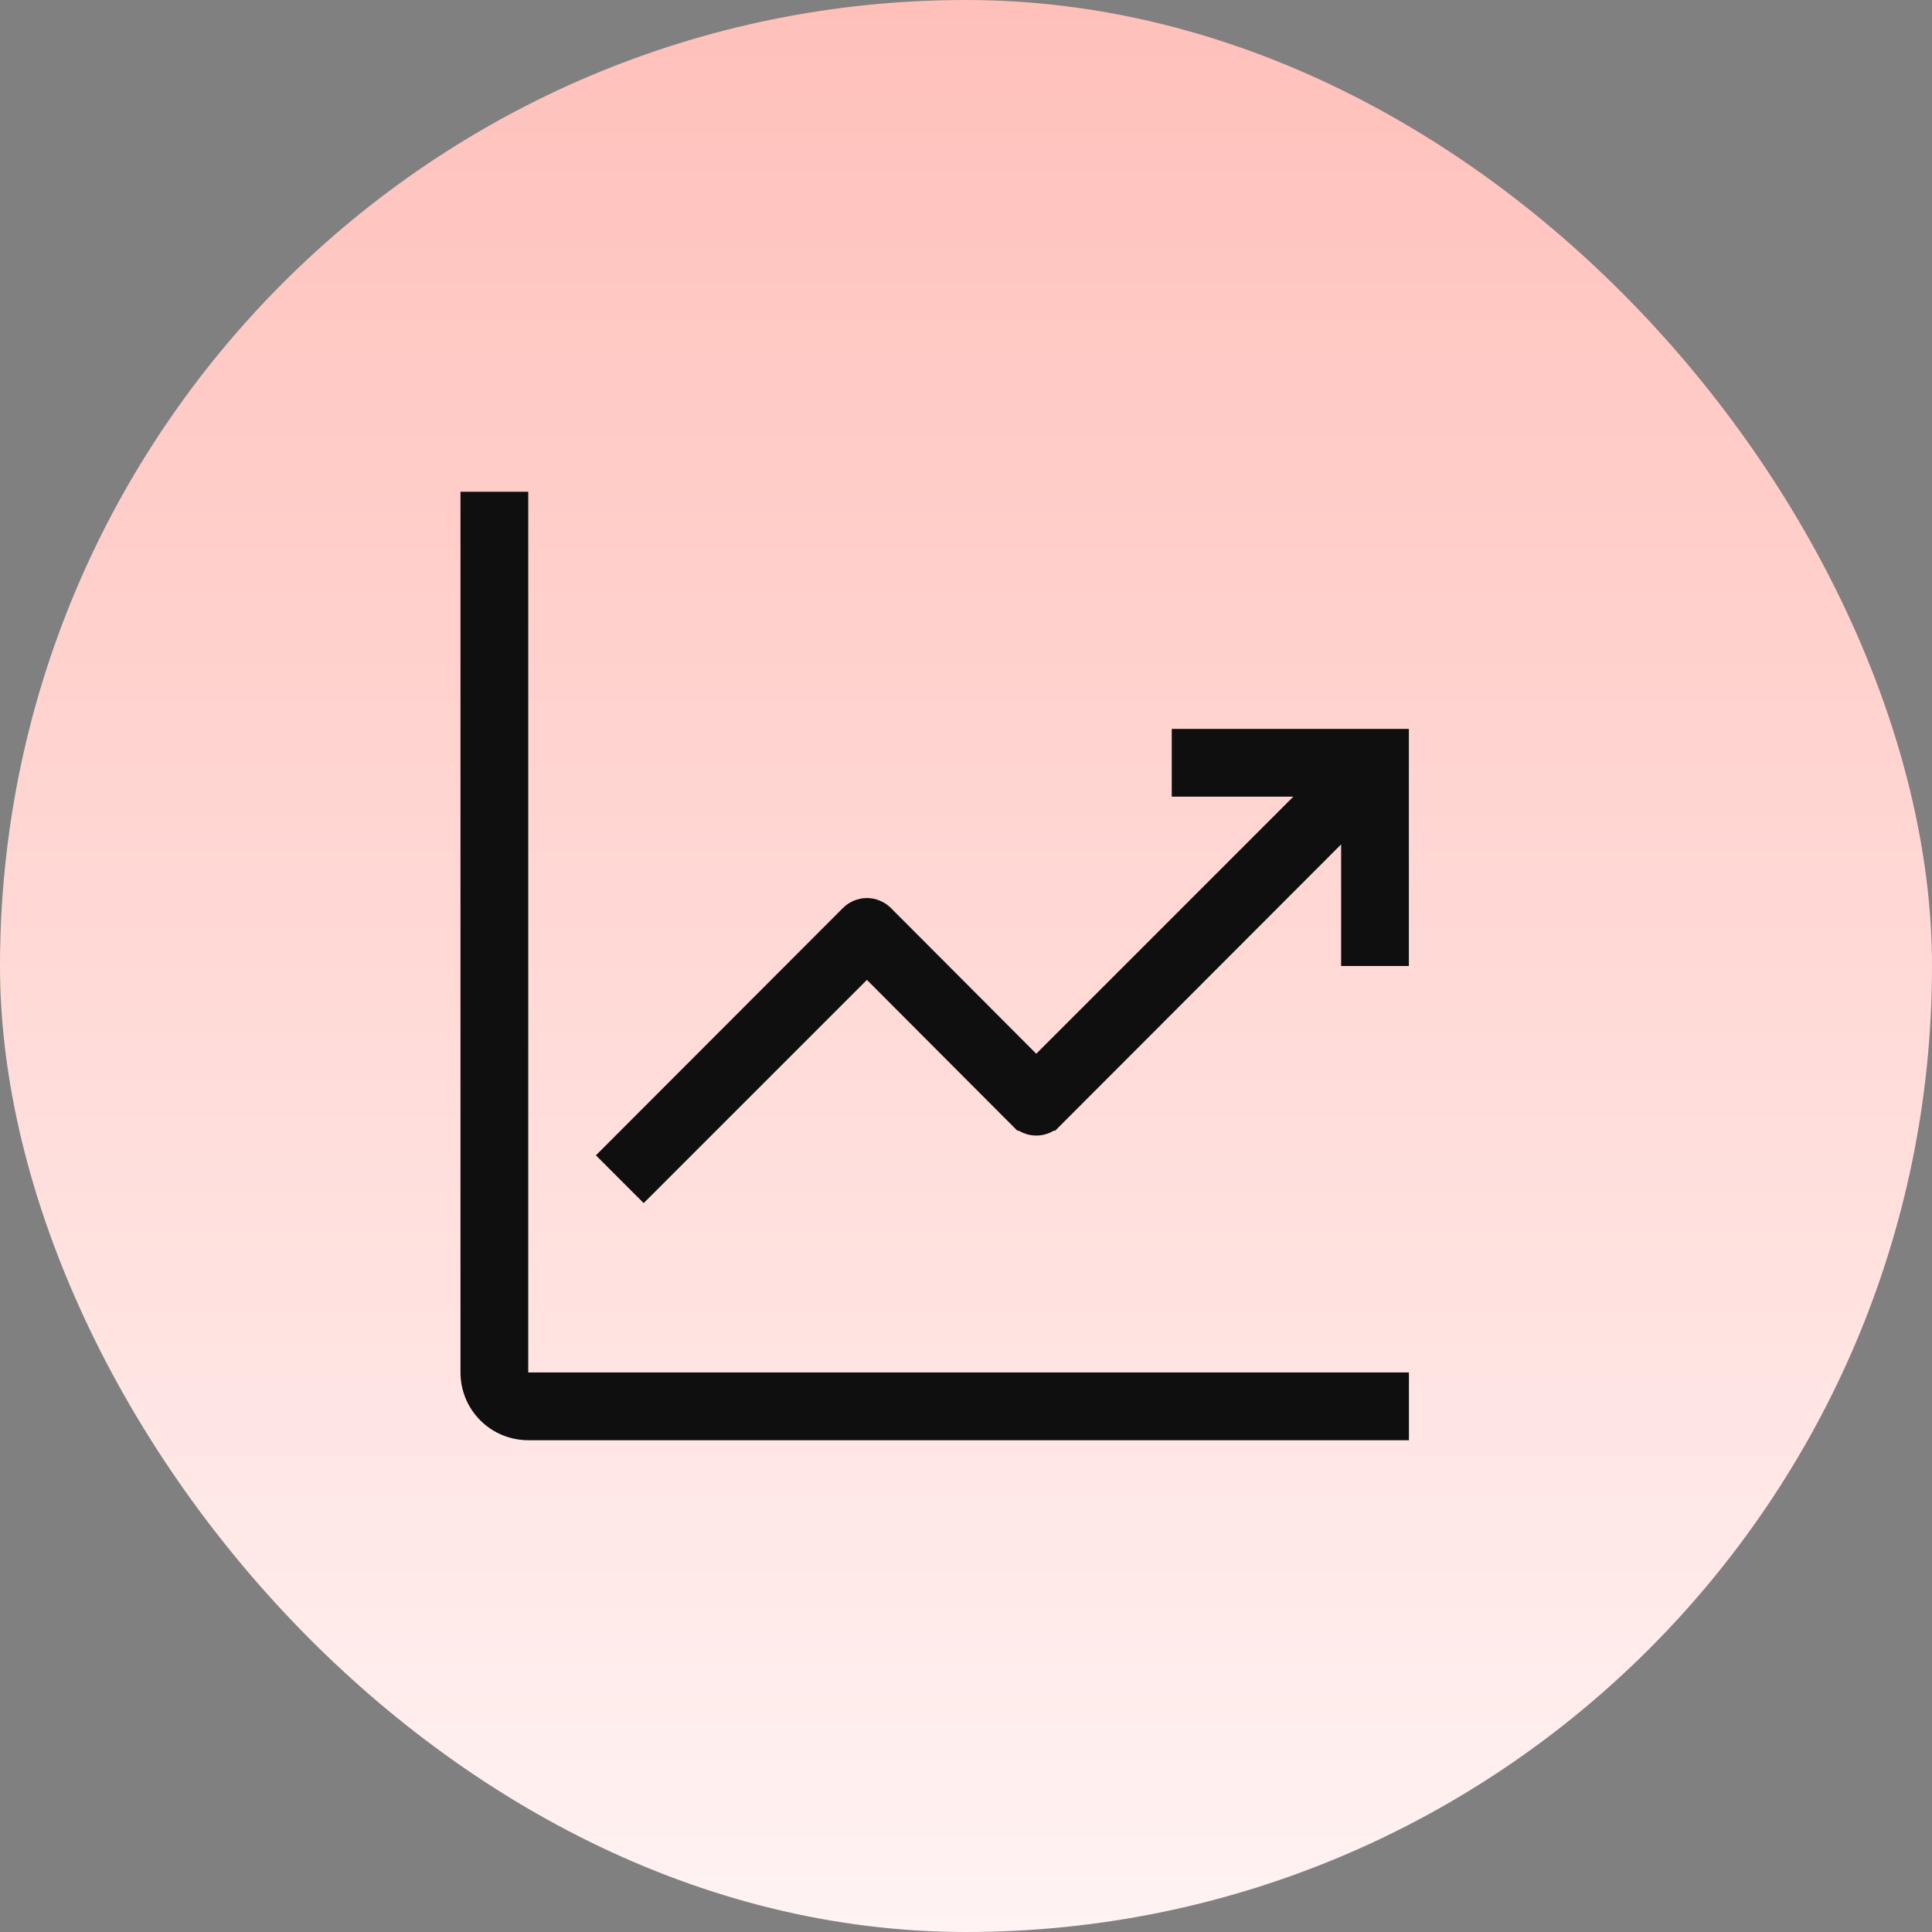 <svg xmlns="http://www.w3.org/2000/svg" width="55" height="55" viewBox="0 0 55 55" fill="none"><rect x="0" y="0" width="55" height="55" fill="#808080" stroke="none"/><rect width="55" height="55" rx="27.5" fill="url(#paint0_linear_753_5763)"></rect><path d="M14.538 14.5V39.571H39.609V40.5H15.038C14.659 40.5 14.295 40.35 14.027 40.082C13.759 39.814 13.609 39.45 13.609 39.071V14.5H14.538Z" fill="white" stroke="#0F0F0F"></path><path d="M39.607 21.25V27H38.679V22.83L37.825 23.685L29.831 31.689L29.83 31.689C29.787 31.733 29.735 31.767 29.679 31.791C29.622 31.814 29.562 31.827 29.501 31.827C29.44 31.827 29.379 31.815 29.322 31.791C29.266 31.767 29.214 31.733 29.171 31.689L29.17 31.689L25.033 27.542L24.68 27.188L18.324 33.543L17.671 32.89L24.349 26.204L24.35 26.203C24.393 26.16 24.444 26.125 24.501 26.102C24.557 26.078 24.618 26.066 24.679 26.065C24.74 26.065 24.801 26.078 24.857 26.102C24.914 26.125 24.966 26.16 25.009 26.203L25.01 26.204L29.146 30.351L29.5 30.705L38.026 22.179H33.857V21.25H39.607Z" fill="white" stroke="#0F0F0F"></path><defs><linearGradient id="paint0_linear_753_5763" x1="27.5" y1="0" x2="27.5" y2="55" gradientUnits="userSpaceOnUse"><stop stop-color="#FFC0BA"></stop><stop offset="1" stop-color="#FFF3F3"></stop></linearGradient></defs></svg>